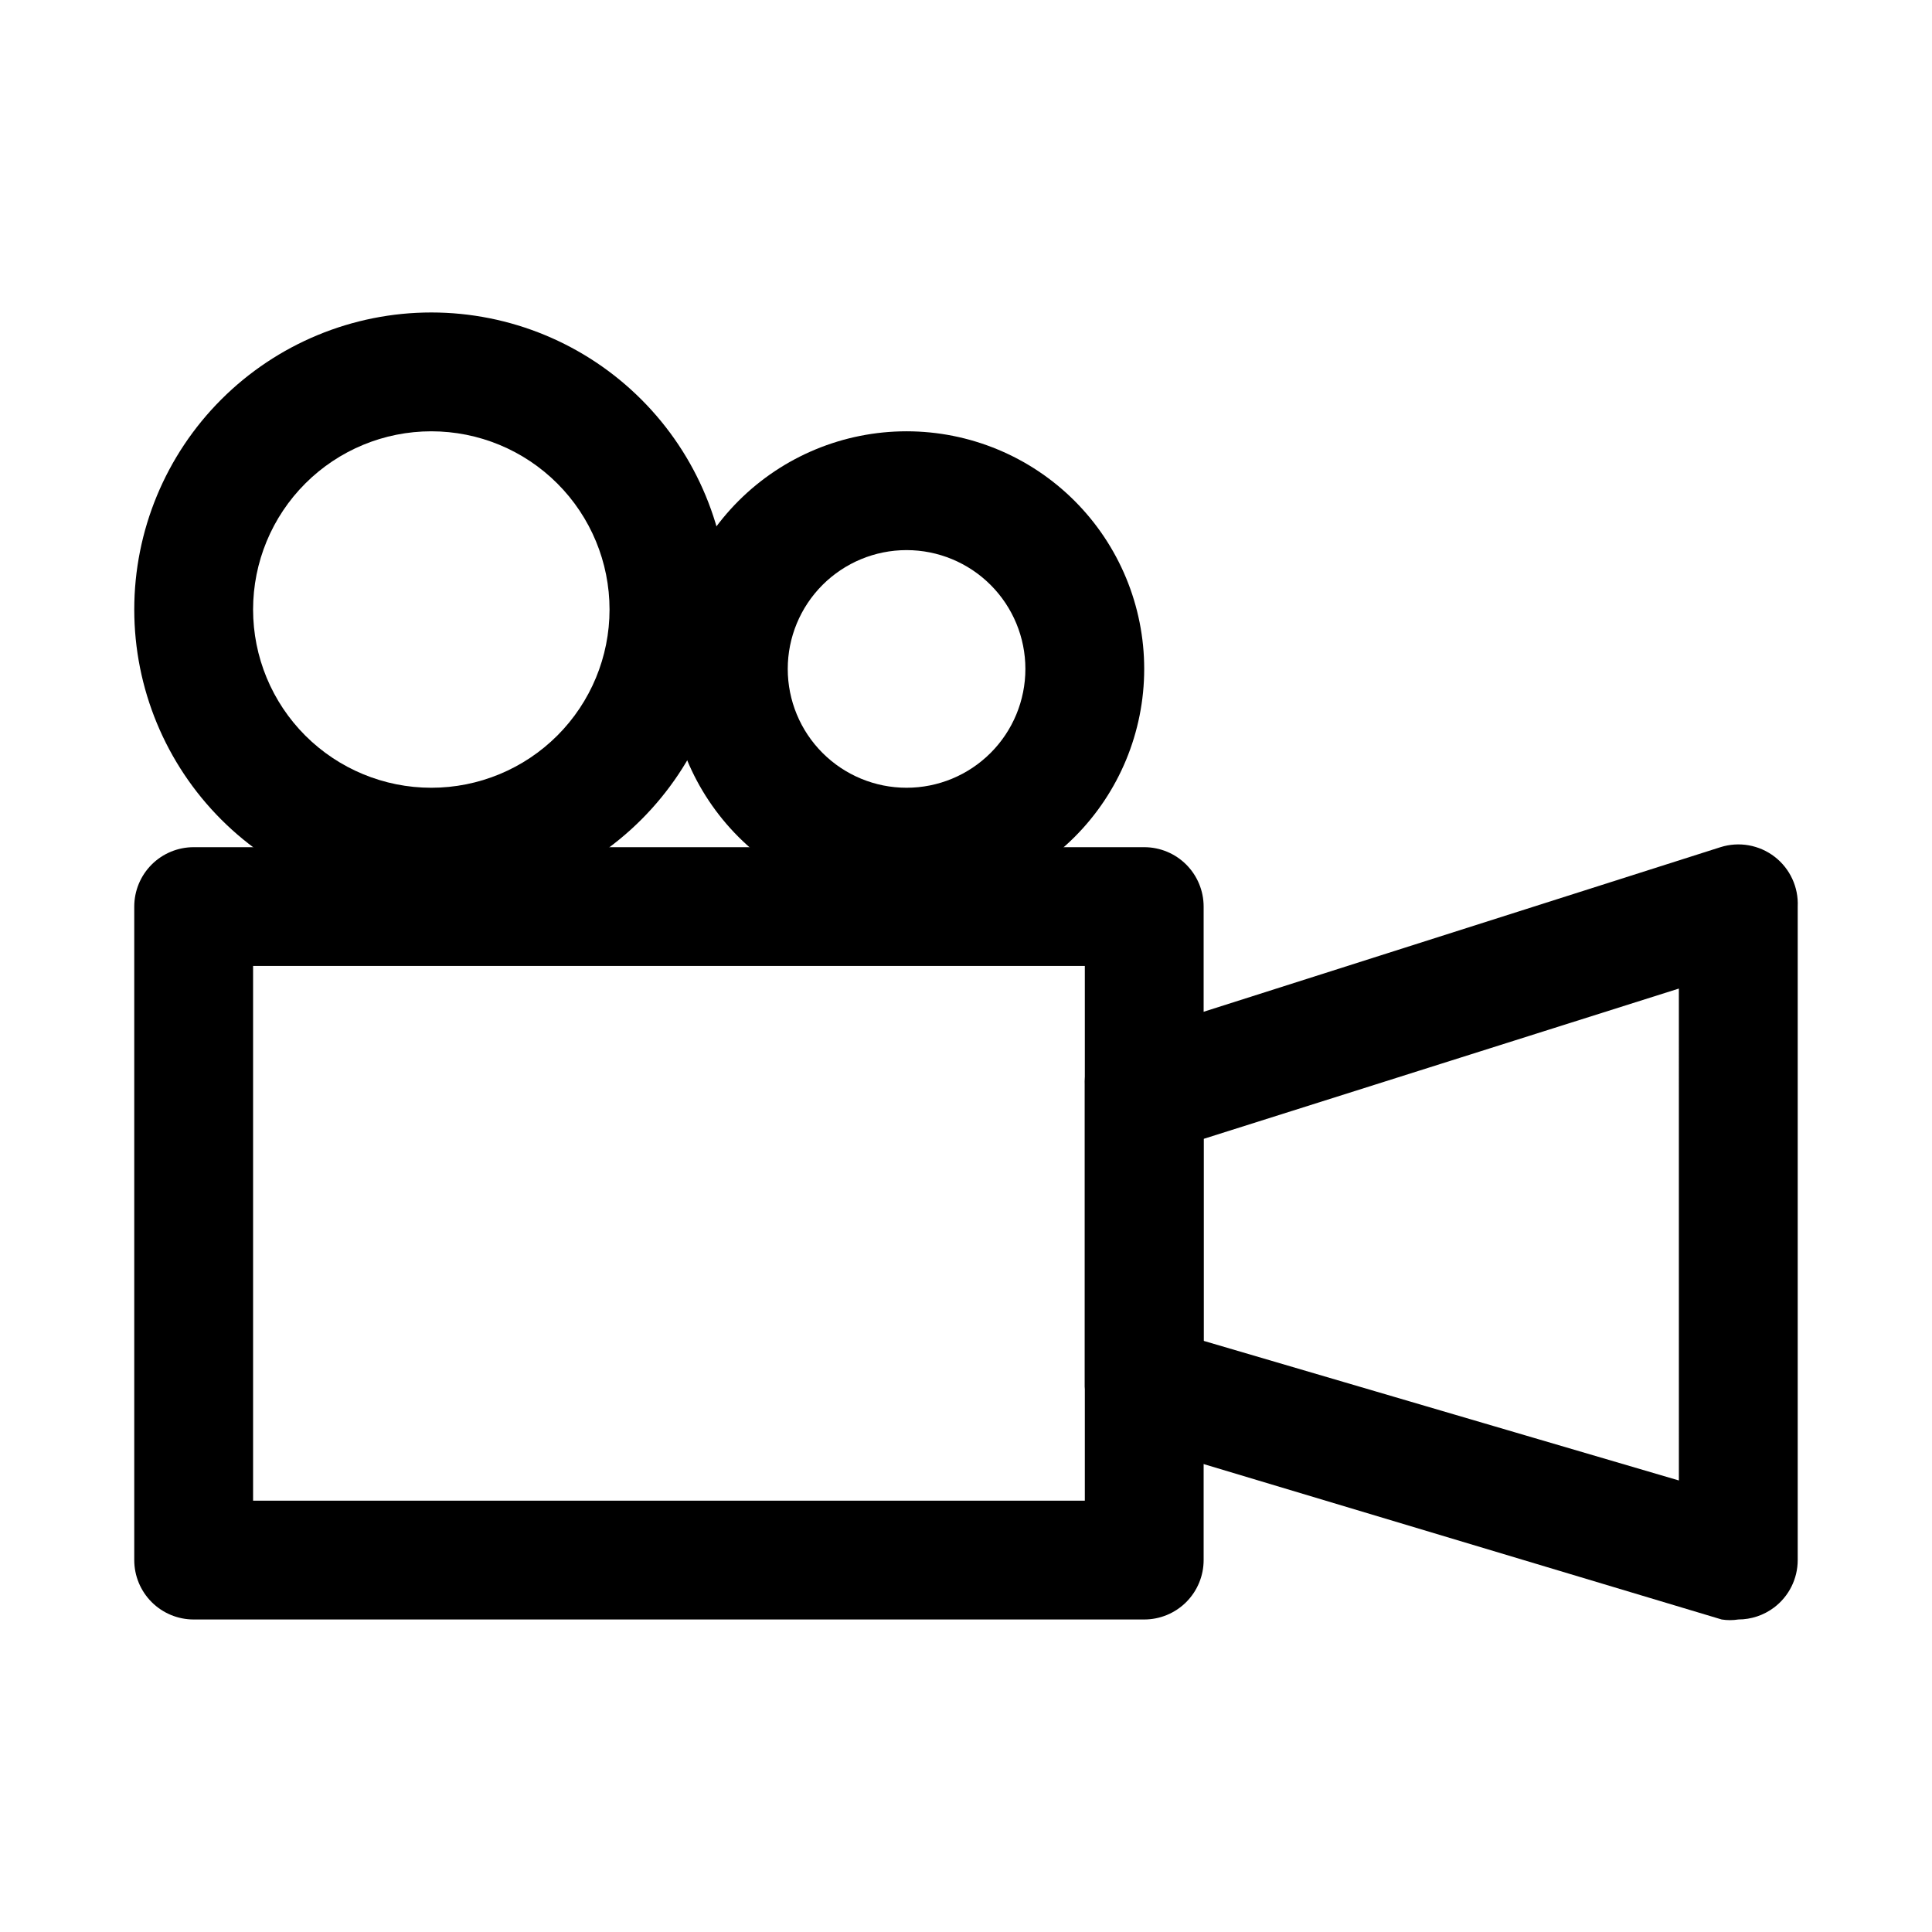 <?xml version="1.0" encoding="UTF-8"?>
<!-- Uploaded to: SVG Find, www.svgrepo.com, Generator: SVG Find Mixer Tools -->
<svg fill="#000000" width="800px" height="800px" version="1.1" viewBox="144 144 512 512" xmlns="http://www.w3.org/2000/svg">
 <g>
  <path d="m447.23 573.18h-251.91c-4.176 0-8.18-1.66-11.133-4.613-2.949-2.953-4.609-6.957-4.609-11.133v-173.18c0-4.176 1.66-8.18 4.609-11.133 2.953-2.953 6.957-4.609 11.133-4.609h251.91c4.176 0 8.18 1.656 11.133 4.609s4.613 6.957 4.613 11.133v173.18c0 4.176-1.66 8.18-4.613 11.133-2.953 2.953-6.957 4.613-11.133 4.613zm-236.16-31.488h220.42v-141.7h-220.42z"/>
  <path d="m604.67 573.18c-1.461 0.23-2.949 0.23-4.41 0l-157.44-47.234c-3.379-0.98-6.328-3.062-8.383-5.918-2.055-2.852-3.094-6.312-2.953-9.824v-78.719c-0.207-5.066 2.043-9.922 6.035-13.043 3.996-3.121 9.25-4.125 14.117-2.703l148.31-47.23c4.906-1.551 10.258-0.605 14.34 2.531 4.078 3.141 6.363 8.07 6.125 13.211v173.18c0 4.957-2.332 9.625-6.297 12.598-2.727 2.043-6.039 3.148-9.445 3.148zm-141.7-73.84 125.95 37-0.004-130.36-125.95 39.832z"/>
  <path d="m258.3 384.25c-20.875 0-40.898-8.293-55.664-23.055-14.762-14.766-23.055-34.785-23.055-55.664s8.293-40.902 23.055-55.664c14.766-14.762 34.789-23.059 55.664-23.059 20.879 0 40.902 8.297 55.664 23.059 14.766 14.762 23.059 34.785 23.059 55.664s-8.293 40.898-23.059 55.664c-14.762 14.762-34.785 23.055-55.664 23.055zm0-125.95c-12.527 0-24.539 4.977-33.398 13.836-8.855 8.855-13.832 20.871-13.832 33.398s4.977 24.539 13.832 33.398c8.859 8.855 20.871 13.832 33.398 13.832 12.527 0 24.543-4.977 33.398-13.832 8.859-8.859 13.836-20.871 13.836-33.398s-4.977-24.543-13.836-33.398c-8.855-8.859-20.871-13.836-33.398-13.836z"/>
  <path d="m384.25 384.25c-16.703 0-32.719-6.633-44.531-18.445-11.809-11.809-18.445-27.828-18.445-44.531s6.637-32.719 18.445-44.531c11.812-11.809 27.828-18.445 44.531-18.445s32.723 6.637 44.531 18.445c11.809 11.812 18.445 27.828 18.445 44.531s-6.637 32.723-18.445 44.531c-11.809 11.812-27.828 18.445-44.531 18.445zm0-94.465c-8.352 0-16.359 3.32-22.266 9.223-5.906 5.906-9.223 13.914-9.223 22.266 0 8.352 3.316 16.359 9.223 22.266s13.914 9.223 22.266 9.223c8.352 0 16.359-3.316 22.266-9.223s9.223-13.914 9.223-22.266c0-8.352-3.316-16.359-9.223-22.266-5.906-5.902-13.914-9.223-22.266-9.223z"/>
 </g>
</svg>